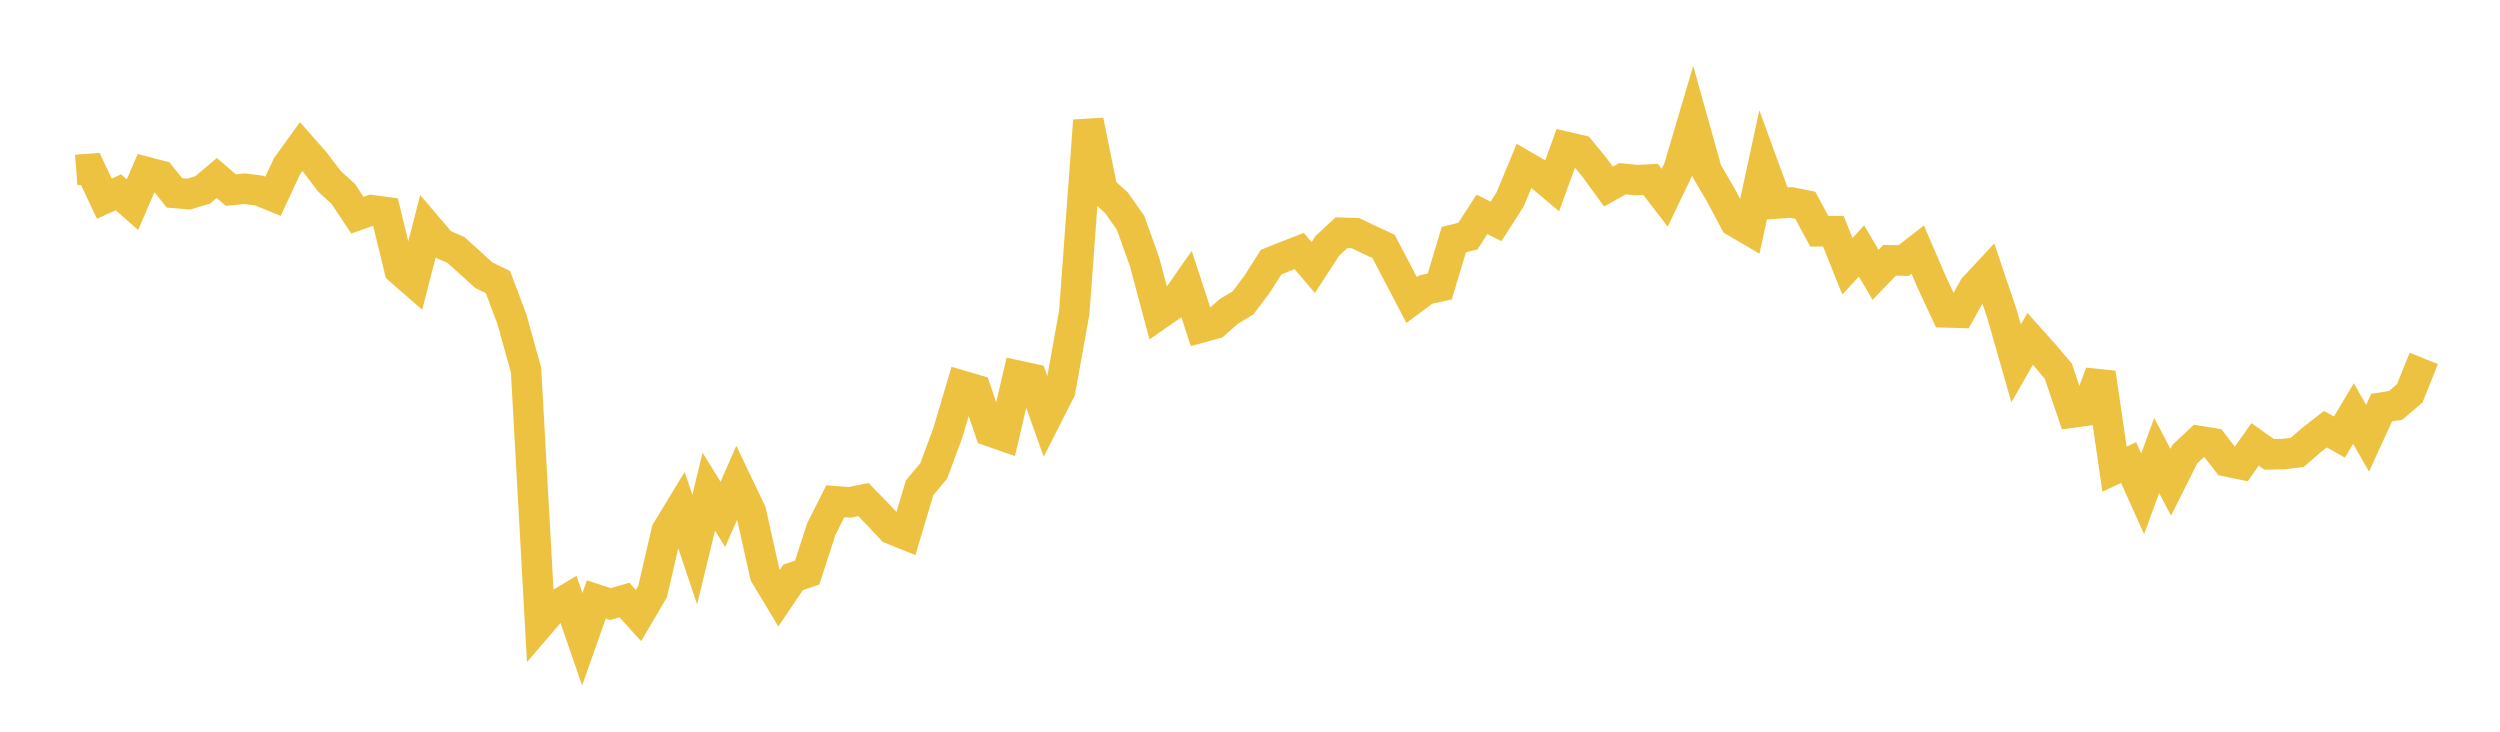 <svg width="164" height="48" xmlns="http://www.w3.org/2000/svg" xmlns:xlink="http://www.w3.org/1999/xlink"><path fill="none" stroke="rgb(237,194,64)" stroke-width="2" d="M5,11.151L5.922,11.078L6.844,13.034L7.766,12.615L8.689,13.426L9.611,11.286L10.533,11.524L11.455,12.657L12.377,12.733L13.299,12.455L14.222,11.678L15.144,12.469L16.066,12.38L16.988,12.499L17.91,12.877L18.832,10.894L19.754,9.612L20.677,10.658L21.599,11.881L22.521,12.723L23.443,14.115L24.365,13.786L25.287,13.909L26.21,17.698L27.132,18.5L28.054,14.908L28.976,15.991L29.898,16.388L30.82,17.218L31.743,18.056L32.665,18.504L33.587,20.955L34.509,24.275L35.431,40.892L36.353,39.815L37.275,39.264L38.198,41.936L39.12,39.325L40.042,39.627L40.964,39.362L41.886,40.381L42.808,38.814L43.731,34.832L44.653,33.315L45.575,36.052L46.497,32.255L47.419,33.743L48.341,31.643L49.263,33.575L50.186,37.705L51.108,39.237L52.03,37.874L52.952,37.56L53.874,34.716L54.796,32.885L55.719,32.955L56.641,32.77L57.563,33.718L58.485,34.704L59.407,35.078L60.329,31.992L61.251,30.895L62.174,28.41L63.096,25.301L64.018,25.571L64.94,28.285L65.862,28.607L66.784,24.648L67.707,24.848L68.629,27.436L69.551,25.621L70.473,20.487L71.395,7.912L72.317,12.467L73.24,13.301L74.162,14.608L75.084,17.181L76.006,20.632L76.928,19.994L77.85,18.674L78.772,21.489L79.695,21.236L80.617,20.423L81.539,19.87L82.461,18.653L83.383,17.197L84.305,16.826L85.228,16.468L86.15,17.553L87.072,16.129L87.994,15.269L88.916,15.294L89.838,15.736L90.76,16.162L91.683,17.924L92.605,19.684L93.527,18.997L94.449,18.793L95.371,15.72L96.293,15.49L97.216,14.062L98.138,14.524L99.06,13.086L99.982,10.871L100.904,11.401L101.826,12.177L102.749,9.639L103.671,9.853L104.593,10.973L105.515,12.239L106.437,11.721L107.359,11.816L108.281,11.773L109.204,12.97L110.126,11.05L111.048,7.938L111.97,11.231L112.892,12.804L113.814,14.541L114.737,15.083L115.659,10.825L116.581,13.348L117.503,13.28L118.425,13.463L119.347,15.172L120.269,15.165L121.192,17.474L122.114,16.459L123.036,18.029L123.958,17.076L124.88,17.093L125.802,16.373L126.725,18.519L127.647,20.491L128.569,20.52L129.491,18.863L130.413,17.877L131.335,20.607L132.257,23.84L133.18,22.23L134.102,23.259L135.024,24.348L135.946,27.065L136.868,26.94L137.79,24.463L138.713,30.776L139.635,30.342L140.557,32.395L141.479,29.88L142.401,31.637L143.323,29.792L144.246,28.927L145.168,29.076L146.09,30.268L147.012,30.46L147.934,29.152L148.856,29.805L149.778,29.788L150.701,29.677L151.623,28.874L152.545,28.154L153.467,28.671L154.389,27.127L155.311,28.75L156.234,26.738L157.156,26.591L158.078,25.807L159,23.51"></path></svg>